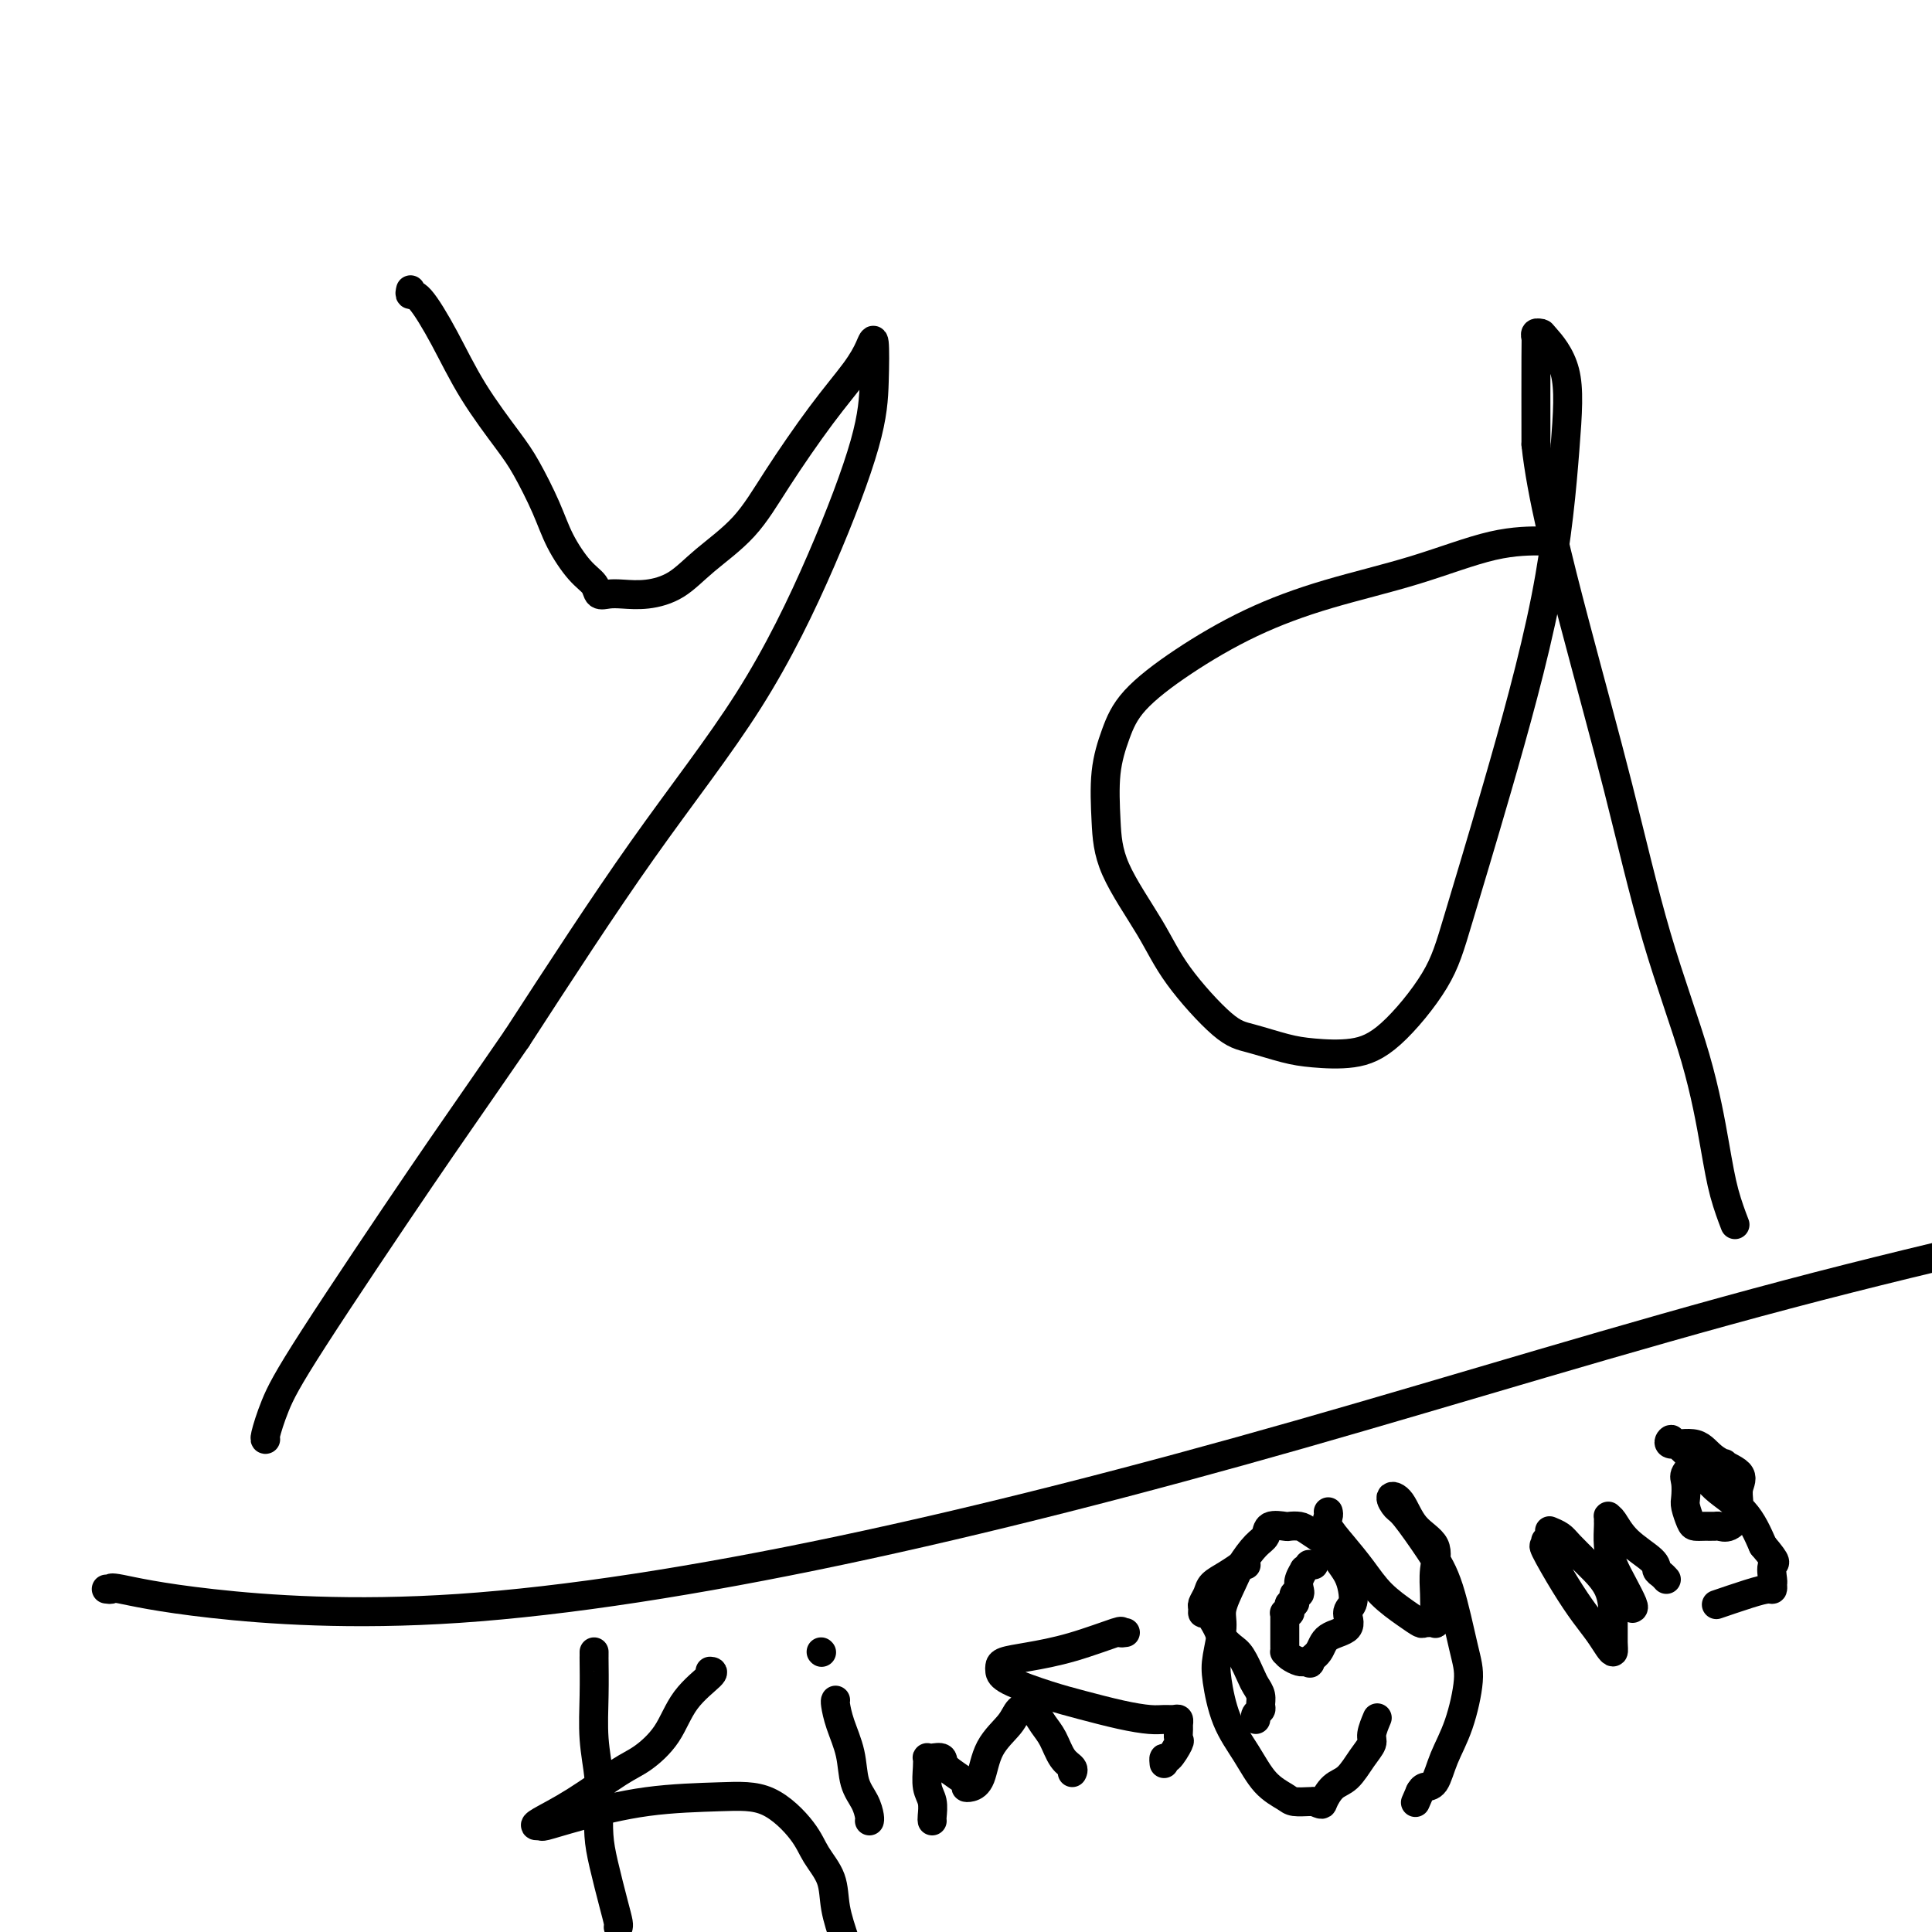 <svg viewBox='0 0 400 400' version='1.1' xmlns='http://www.w3.org/2000/svg' xmlns:xlink='http://www.w3.org/1999/xlink'><g fill='none' stroke='#000000' stroke-width='6' stroke-linecap='round' stroke-linejoin='round'><path d='M85,60c-0.110,0.482 -0.220,0.964 0,1c0.220,0.036 0.771,-0.374 2,1c1.229,1.374 3.137,4.533 5,8c1.863,3.467 3.680,7.244 6,11c2.320,3.756 5.142,7.492 7,10c1.858,2.508 2.754,3.788 4,6c1.246,2.212 2.844,5.357 4,8c1.156,2.643 1.870,4.785 3,7c1.130,2.215 2.674,4.502 4,6c1.326,1.498 2.432,2.206 3,3c0.568,0.794 0.598,1.673 1,2c0.402,0.327 1.178,0.102 2,0c0.822,-0.102 1.692,-0.081 3,0c1.308,0.081 3.056,0.223 5,0c1.944,-0.223 4.086,-0.811 6,-2c1.914,-1.189 3.601,-2.978 6,-5c2.399,-2.022 5.511,-4.277 8,-7c2.489,-2.723 4.355,-5.912 7,-10c2.645,-4.088 6.068,-9.073 9,-13c2.932,-3.927 5.373,-6.794 7,-9c1.627,-2.206 2.441,-3.750 3,-5c0.559,-1.250 0.864,-2.205 1,-1c0.136,1.205 0.105,4.568 0,8c-0.105,3.432 -0.282,6.931 -2,13c-1.718,6.069 -4.976,14.709 -9,24c-4.024,9.291 -8.814,19.232 -15,29c-6.186,9.768 -13.767,19.362 -22,31c-8.233,11.638 -17.116,25.319 -26,39'/><path d='M107,215c-10.742,15.597 -13.596,19.591 -20,29c-6.404,9.409 -16.357,24.234 -22,33c-5.643,8.766 -6.977,11.473 -8,14c-1.023,2.527 -1.737,4.873 -2,6c-0.263,1.127 -0.075,1.036 0,1c0.075,-0.036 0.038,-0.018 0,0'/><path d='M321,112c-0.080,0.007 -0.160,0.014 -2,0c-1.840,-0.014 -5.439,-0.051 -10,1c-4.561,1.051 -10.082,3.188 -16,5c-5.918,1.812 -12.232,3.297 -18,5c-5.768,1.703 -10.989,3.623 -16,6c-5.011,2.377 -9.812,5.210 -14,8c-4.188,2.790 -7.762,5.538 -10,8c-2.238,2.462 -3.141,4.637 -4,7c-0.859,2.363 -1.673,4.913 -2,8c-0.327,3.087 -0.167,6.711 0,10c0.167,3.289 0.341,6.242 2,10c1.659,3.758 4.803,8.320 7,12c2.197,3.680 3.449,6.478 6,10c2.551,3.522 6.403,7.768 9,10c2.597,2.232 3.940,2.448 6,3c2.060,0.552 4.838,1.439 7,2c2.162,0.561 3.709,0.797 6,1c2.291,0.203 5.325,0.374 8,0c2.675,-0.374 4.992,-1.293 8,-4c3.008,-2.707 6.707,-7.200 9,-11c2.293,-3.800 3.178,-6.905 5,-13c1.822,-6.095 4.579,-15.178 8,-27c3.421,-11.822 7.506,-26.383 10,-39c2.494,-12.617 3.396,-23.291 4,-31c0.604,-7.709 0.908,-12.455 0,-16c-0.908,-3.545 -3.028,-5.891 -4,-7c-0.972,-1.109 -0.796,-0.982 -1,-1c-0.204,-0.018 -0.787,-0.180 -1,0c-0.213,0.180 -0.057,0.702 0,1c0.057,0.298 0.016,0.371 0,4c-0.016,3.629 -0.008,10.815 0,18'/><path d='M318,92c1.056,10.134 4.695,24.469 8,37c3.305,12.531 6.274,23.259 9,34c2.726,10.741 5.207,21.495 8,31c2.793,9.505 5.898,17.760 8,25c2.102,7.240 3.203,13.467 4,18c0.797,4.533 1.292,7.374 2,10c0.708,2.626 1.631,5.036 2,6c0.369,0.964 0.185,0.482 0,0'/><path d='M22,329c0.487,0.067 0.974,0.134 1,0c0.026,-0.134 -0.410,-0.469 2,0c2.410,0.469 7.667,1.742 19,3c11.333,1.258 28.741,2.500 51,1c22.259,-1.500 49.368,-5.742 79,-12c29.632,-6.258 61.785,-14.531 95,-24c33.215,-9.469 67.490,-20.134 101,-29c33.510,-8.866 66.255,-15.933 99,-23'/><path d='M123,342c0.002,0.463 0.004,0.927 0,1c-0.004,0.073 -0.015,-0.243 0,1c0.015,1.243 0.056,4.047 0,7c-0.056,2.953 -0.209,6.057 0,9c0.209,2.943 0.781,5.725 1,8c0.219,2.275 0.087,4.042 0,6c-0.087,1.958 -0.128,4.108 0,6c0.128,1.892 0.427,3.526 1,6c0.573,2.474 1.422,5.787 2,8c0.578,2.213 0.886,3.327 1,4c0.114,0.673 0.032,0.907 0,1c-0.032,0.093 -0.016,0.047 0,0'/><path d='M147,346c0.479,0.032 0.958,0.064 0,1c-0.958,0.936 -3.352,2.778 -5,5c-1.648,2.222 -2.550,4.826 -4,7c-1.450,2.174 -3.447,3.917 -5,5c-1.553,1.083 -2.661,1.505 -5,3c-2.339,1.495 -5.909,4.062 -9,6c-3.091,1.938 -5.702,3.247 -7,4c-1.298,0.753 -1.282,0.952 -1,1c0.282,0.048 0.830,-0.053 1,0c0.170,0.053 -0.040,0.262 1,0c1.040,-0.262 3.329,-0.994 7,-2c3.671,-1.006 8.726,-2.287 14,-3c5.274,-0.713 10.769,-0.860 15,-1c4.231,-0.140 7.199,-0.273 10,1c2.801,1.273 5.436,3.952 7,6c1.564,2.048 2.058,3.467 3,5c0.942,1.533 2.330,3.182 3,5c0.670,1.818 0.620,3.805 1,6c0.380,2.195 1.190,4.597 2,7'/><path d='M173,352c-0.057,0.110 -0.114,0.220 0,1c0.114,0.780 0.398,2.230 1,4c0.602,1.770 1.520,3.861 2,6c0.480,2.139 0.521,4.324 1,6c0.479,1.676 1.396,2.841 2,4c0.604,1.159 0.893,2.312 1,3c0.107,0.688 0.030,0.911 0,1c-0.030,0.089 -0.015,0.045 0,0'/><path d='M170,342c0.000,0.000 0.100,0.100 0.1,0.1'/><path d='M193,377c-0.030,-0.146 -0.061,-0.292 0,-1c0.061,-0.708 0.212,-1.980 0,-3c-0.212,-1.020 -0.787,-1.790 -1,-3c-0.213,-1.210 -0.063,-2.861 0,-4c0.063,-1.139 0.041,-1.764 0,-2c-0.041,-0.236 -0.101,-0.081 0,0c0.101,0.081 0.362,0.088 1,0c0.638,-0.088 1.651,-0.272 2,0c0.349,0.272 0.033,0.998 1,2c0.967,1.002 3.216,2.278 4,3c0.784,0.722 0.105,0.889 0,1c-0.105,0.111 0.366,0.167 1,0c0.634,-0.167 1.431,-0.556 2,-2c0.569,-1.444 0.908,-3.942 2,-6c1.092,-2.058 2.936,-3.674 4,-5c1.064,-1.326 1.349,-2.360 2,-3c0.651,-0.640 1.669,-0.885 2,-1c0.331,-0.115 -0.025,-0.098 0,0c0.025,0.098 0.431,0.278 1,1c0.569,0.722 1.301,1.987 2,3c0.699,1.013 1.364,1.774 2,3c0.636,1.226 1.243,2.916 2,4c0.757,1.084 1.665,1.561 2,2c0.335,0.439 0.096,0.840 0,1c-0.096,0.160 -0.048,0.080 0,0'/><path d='M258,324c-0.491,0.048 -0.982,0.095 -1,0c-0.018,-0.095 0.436,-0.334 0,0c-0.436,0.334 -1.763,1.241 -3,2c-1.237,0.759 -2.385,1.371 -3,2c-0.615,0.629 -0.699,1.276 -1,2c-0.301,0.724 -0.820,1.524 -1,2c-0.180,0.476 -0.022,0.627 0,1c0.022,0.373 -0.093,0.968 0,1c0.093,0.032 0.395,-0.499 1,0c0.605,0.499 1.514,2.028 2,3c0.486,0.972 0.550,1.387 1,2c0.450,0.613 1.287,1.424 2,2c0.713,0.576 1.301,0.918 2,2c0.699,1.082 1.509,2.906 2,4c0.491,1.094 0.664,1.459 1,2c0.336,0.541 0.836,1.259 1,2c0.164,0.741 -0.009,1.505 0,2c0.009,0.495 0.198,0.720 0,1c-0.198,0.280 -0.784,0.614 -1,1c-0.216,0.386 -0.062,0.825 0,1c0.062,0.175 0.031,0.088 0,0'/><path d='M272,324c-0.455,0.034 -0.910,0.067 -1,0c-0.090,-0.067 0.186,-0.236 0,0c-0.186,0.236 -0.833,0.876 -1,1c-0.167,0.124 0.148,-0.269 0,0c-0.148,0.269 -0.758,1.199 -1,2c-0.242,0.801 -0.116,1.472 0,2c0.116,0.528 0.224,0.911 0,1c-0.224,0.089 -0.778,-0.117 -1,0c-0.222,0.117 -0.111,0.557 0,1c0.111,0.443 0.222,0.889 0,1c-0.222,0.111 -0.777,-0.115 -1,0c-0.223,0.115 -0.112,0.570 0,1c0.112,0.430 0.226,0.836 0,1c-0.226,0.164 -0.793,0.085 -1,0c-0.207,-0.085 -0.056,-0.176 0,0c0.056,0.176 0.015,0.621 0,1c-0.015,0.379 -0.004,0.693 0,1c0.004,0.307 0.001,0.607 0,1c-0.001,0.393 -0.000,0.879 0,1c0.000,0.121 0.000,-0.121 0,0c-0.000,0.121 -0.001,0.606 0,1c0.001,0.394 0.002,0.697 0,1c-0.002,0.303 -0.008,0.607 0,1c0.008,0.393 0.030,0.876 0,1c-0.030,0.124 -0.110,-0.110 0,0c0.110,0.110 0.411,0.566 1,1c0.589,0.434 1.466,0.848 2,1c0.534,0.152 0.724,0.044 1,0c0.276,-0.044 0.638,-0.022 1,0'/><path d='M271,344c0.667,0.542 -0.166,0.398 0,0c0.166,-0.398 1.330,-1.050 2,-2c0.670,-0.950 0.846,-2.197 2,-3c1.154,-0.803 3.288,-1.163 4,-2c0.712,-0.837 0.003,-2.152 0,-3c-0.003,-0.848 0.700,-1.229 1,-2c0.300,-0.771 0.199,-1.932 0,-3c-0.199,-1.068 -0.494,-2.044 -1,-3c-0.506,-0.956 -1.223,-1.892 -2,-3c-0.777,-1.108 -1.613,-2.388 -2,-3c-0.387,-0.612 -0.325,-0.556 -1,-1c-0.675,-0.444 -2.086,-1.389 -3,-2c-0.914,-0.611 -1.329,-0.889 -2,-1c-0.671,-0.111 -1.596,-0.054 -2,0c-0.404,0.054 -0.286,0.104 -1,0c-0.714,-0.104 -2.260,-0.361 -3,0c-0.740,0.361 -0.675,1.339 -1,2c-0.325,0.661 -1.039,1.006 -2,2c-0.961,0.994 -2.170,2.636 -3,4c-0.830,1.364 -1.281,2.451 -2,4c-0.719,1.549 -1.705,3.560 -2,5c-0.295,1.440 0.101,2.308 0,4c-0.101,1.692 -0.699,4.207 -1,6c-0.301,1.793 -0.305,2.865 0,5c0.305,2.135 0.920,5.332 2,8c1.080,2.668 2.625,4.806 4,7c1.375,2.194 2.578,4.444 4,6c1.422,1.556 3.061,2.417 4,3c0.939,0.583 1.176,0.888 2,1c0.824,0.112 2.235,0.032 3,0c0.765,-0.032 0.882,-0.016 1,0'/><path d='M272,373c1.917,0.783 1.709,0.739 2,0c0.291,-0.739 1.082,-2.174 2,-3c0.918,-0.826 1.962,-1.041 3,-2c1.038,-0.959 2.068,-2.660 3,-4c0.932,-1.340 1.765,-2.318 2,-3c0.235,-0.682 -0.129,-1.068 0,-2c0.129,-0.932 0.751,-2.409 1,-3c0.249,-0.591 0.124,-0.295 0,0'/><path d='M275,313c0.065,0.286 0.130,0.571 0,1c-0.130,0.429 -0.453,1.000 0,2c0.453,1.000 1.684,2.429 3,4c1.316,1.571 2.719,3.282 4,5c1.281,1.718 2.442,3.441 4,5c1.558,1.559 3.514,2.955 5,4c1.486,1.045 2.503,1.740 3,2c0.497,0.260 0.473,0.087 1,0c0.527,-0.087 1.604,-0.087 2,0c0.396,0.087 0.109,0.260 0,0c-0.109,-0.260 -0.042,-0.952 0,-2c0.042,-1.048 0.058,-2.452 0,-4c-0.058,-1.548 -0.192,-3.240 0,-5c0.192,-1.760 0.709,-3.589 0,-5c-0.709,-1.411 -2.646,-2.404 -4,-4c-1.354,-1.596 -2.127,-3.793 -3,-5c-0.873,-1.207 -1.847,-1.422 -2,-1c-0.153,0.422 0.515,1.480 1,2c0.485,0.520 0.786,0.501 2,2c1.214,1.499 3.340,4.517 5,7c1.660,2.483 2.856,4.431 4,8c1.144,3.569 2.238,8.760 3,12c0.762,3.240 1.192,4.528 1,7c-0.192,2.472 -1.007,6.129 -2,9c-0.993,2.871 -2.163,4.955 -3,7c-0.837,2.045 -1.341,4.051 -2,5c-0.659,0.949 -1.474,0.843 -2,1c-0.526,0.157 -0.763,0.579 -1,1'/><path d='M294,371c-1.667,3.833 -0.833,1.917 0,0'/><path d='M320,319c0.094,0.480 0.189,0.960 0,1c-0.189,0.040 -0.661,-0.361 0,1c0.661,1.361 2.454,4.485 4,7c1.546,2.515 2.845,4.421 4,6c1.155,1.579 2.166,2.830 3,4c0.834,1.170 1.491,2.260 2,3c0.509,0.740 0.871,1.129 1,1c0.129,-0.129 0.025,-0.776 0,-2c-0.025,-1.224 0.030,-3.024 0,-5c-0.030,-1.976 -0.145,-4.127 -1,-6c-0.855,-1.873 -2.450,-3.469 -4,-5c-1.550,-1.531 -3.055,-2.998 -4,-4c-0.945,-1.002 -1.331,-1.539 -2,-2c-0.669,-0.461 -1.620,-0.846 -2,-1c-0.380,-0.154 -0.190,-0.077 0,0'/><path d='M338,333c0.174,-0.067 0.348,-0.134 0,-1c-0.348,-0.866 -1.218,-2.532 -2,-4c-0.782,-1.468 -1.477,-2.737 -2,-4c-0.523,-1.263 -0.873,-2.521 -1,-4c-0.127,-1.479 -0.032,-3.180 0,-4c0.032,-0.820 0.001,-0.758 0,-1c-0.001,-0.242 0.028,-0.787 0,-1c-0.028,-0.213 -0.113,-0.092 0,0c0.113,0.092 0.425,0.157 1,1c0.575,0.843 1.412,2.464 3,4c1.588,1.536 3.928,2.986 5,4c1.072,1.014 0.875,1.591 1,2c0.125,0.409 0.572,0.648 1,1c0.428,0.352 0.837,0.815 1,1c0.163,0.185 0.082,0.093 0,0'/><path d='M357,303c-0.324,-0.001 -0.649,-0.002 -1,0c-0.351,0.002 -0.729,0.007 -1,0c-0.271,-0.007 -0.437,-0.025 -1,0c-0.563,0.025 -1.524,0.094 -2,0c-0.476,-0.094 -0.468,-0.350 -1,0c-0.532,0.350 -1.603,1.305 -2,2c-0.397,0.695 -0.118,1.128 0,2c0.118,0.872 0.076,2.181 0,3c-0.076,0.819 -0.185,1.148 0,2c0.185,0.852 0.665,2.228 1,3c0.335,0.772 0.526,0.941 1,1c0.474,0.059 1.231,0.009 2,0c0.769,-0.009 1.551,0.023 2,0c0.449,-0.023 0.565,-0.102 1,0c0.435,0.102 1.187,0.386 2,0c0.813,-0.386 1.686,-1.444 2,-2c0.314,-0.556 0.068,-0.612 0,-1c-0.068,-0.388 0.042,-1.107 0,-2c-0.042,-0.893 -0.237,-1.961 0,-3c0.237,-1.039 0.904,-2.049 0,-3c-0.904,-0.951 -3.381,-1.844 -5,-3c-1.619,-1.156 -2.381,-2.576 -4,-3c-1.619,-0.424 -4.096,0.146 -5,0c-0.904,-0.146 -0.236,-1.008 0,-1c0.236,0.008 0.040,0.888 0,1c-0.040,0.112 0.075,-0.542 1,0c0.925,0.542 2.660,2.279 4,4c1.340,1.721 2.284,3.425 4,5c1.716,1.575 4.205,3.021 6,5c1.795,1.979 2.898,4.489 4,7'/><path d='M365,320c3.392,3.984 2.372,3.445 2,4c-0.372,0.555 -0.095,2.203 0,3c0.095,0.797 0.007,0.743 0,1c-0.007,0.257 0.067,0.826 0,1c-0.067,0.174 -0.276,-0.046 -1,0c-0.724,0.046 -1.964,0.359 -4,1c-2.036,0.641 -4.867,1.612 -6,2c-1.133,0.388 -0.566,0.194 0,0'/><path d='M233,338c-0.520,0.076 -1.039,0.153 -1,0c0.039,-0.153 0.638,-0.535 -1,0c-1.638,0.535 -5.511,1.988 -9,3c-3.489,1.012 -6.594,1.582 -9,2c-2.406,0.418 -4.112,0.682 -5,1c-0.888,0.318 -0.958,0.690 -1,1c-0.042,0.310 -0.057,0.559 0,1c0.057,0.441 0.185,1.075 2,2c1.815,0.925 5.315,2.143 8,3c2.685,0.857 4.554,1.354 7,2c2.446,0.646 5.468,1.440 8,2c2.532,0.560 4.573,0.885 6,1c1.427,0.115 2.239,0.018 3,0c0.761,-0.018 1.471,0.041 2,0c0.529,-0.041 0.875,-0.182 1,0c0.125,0.182 0.027,0.687 0,1c-0.027,0.313 0.017,0.433 0,1c-0.017,0.567 -0.096,1.581 0,2c0.096,0.419 0.365,0.242 0,1c-0.365,0.758 -1.366,2.451 -2,3c-0.634,0.549 -0.901,-0.044 -1,0c-0.099,0.044 -0.028,0.727 0,1c0.028,0.273 0.014,0.137 0,0'/></g>
</svg>